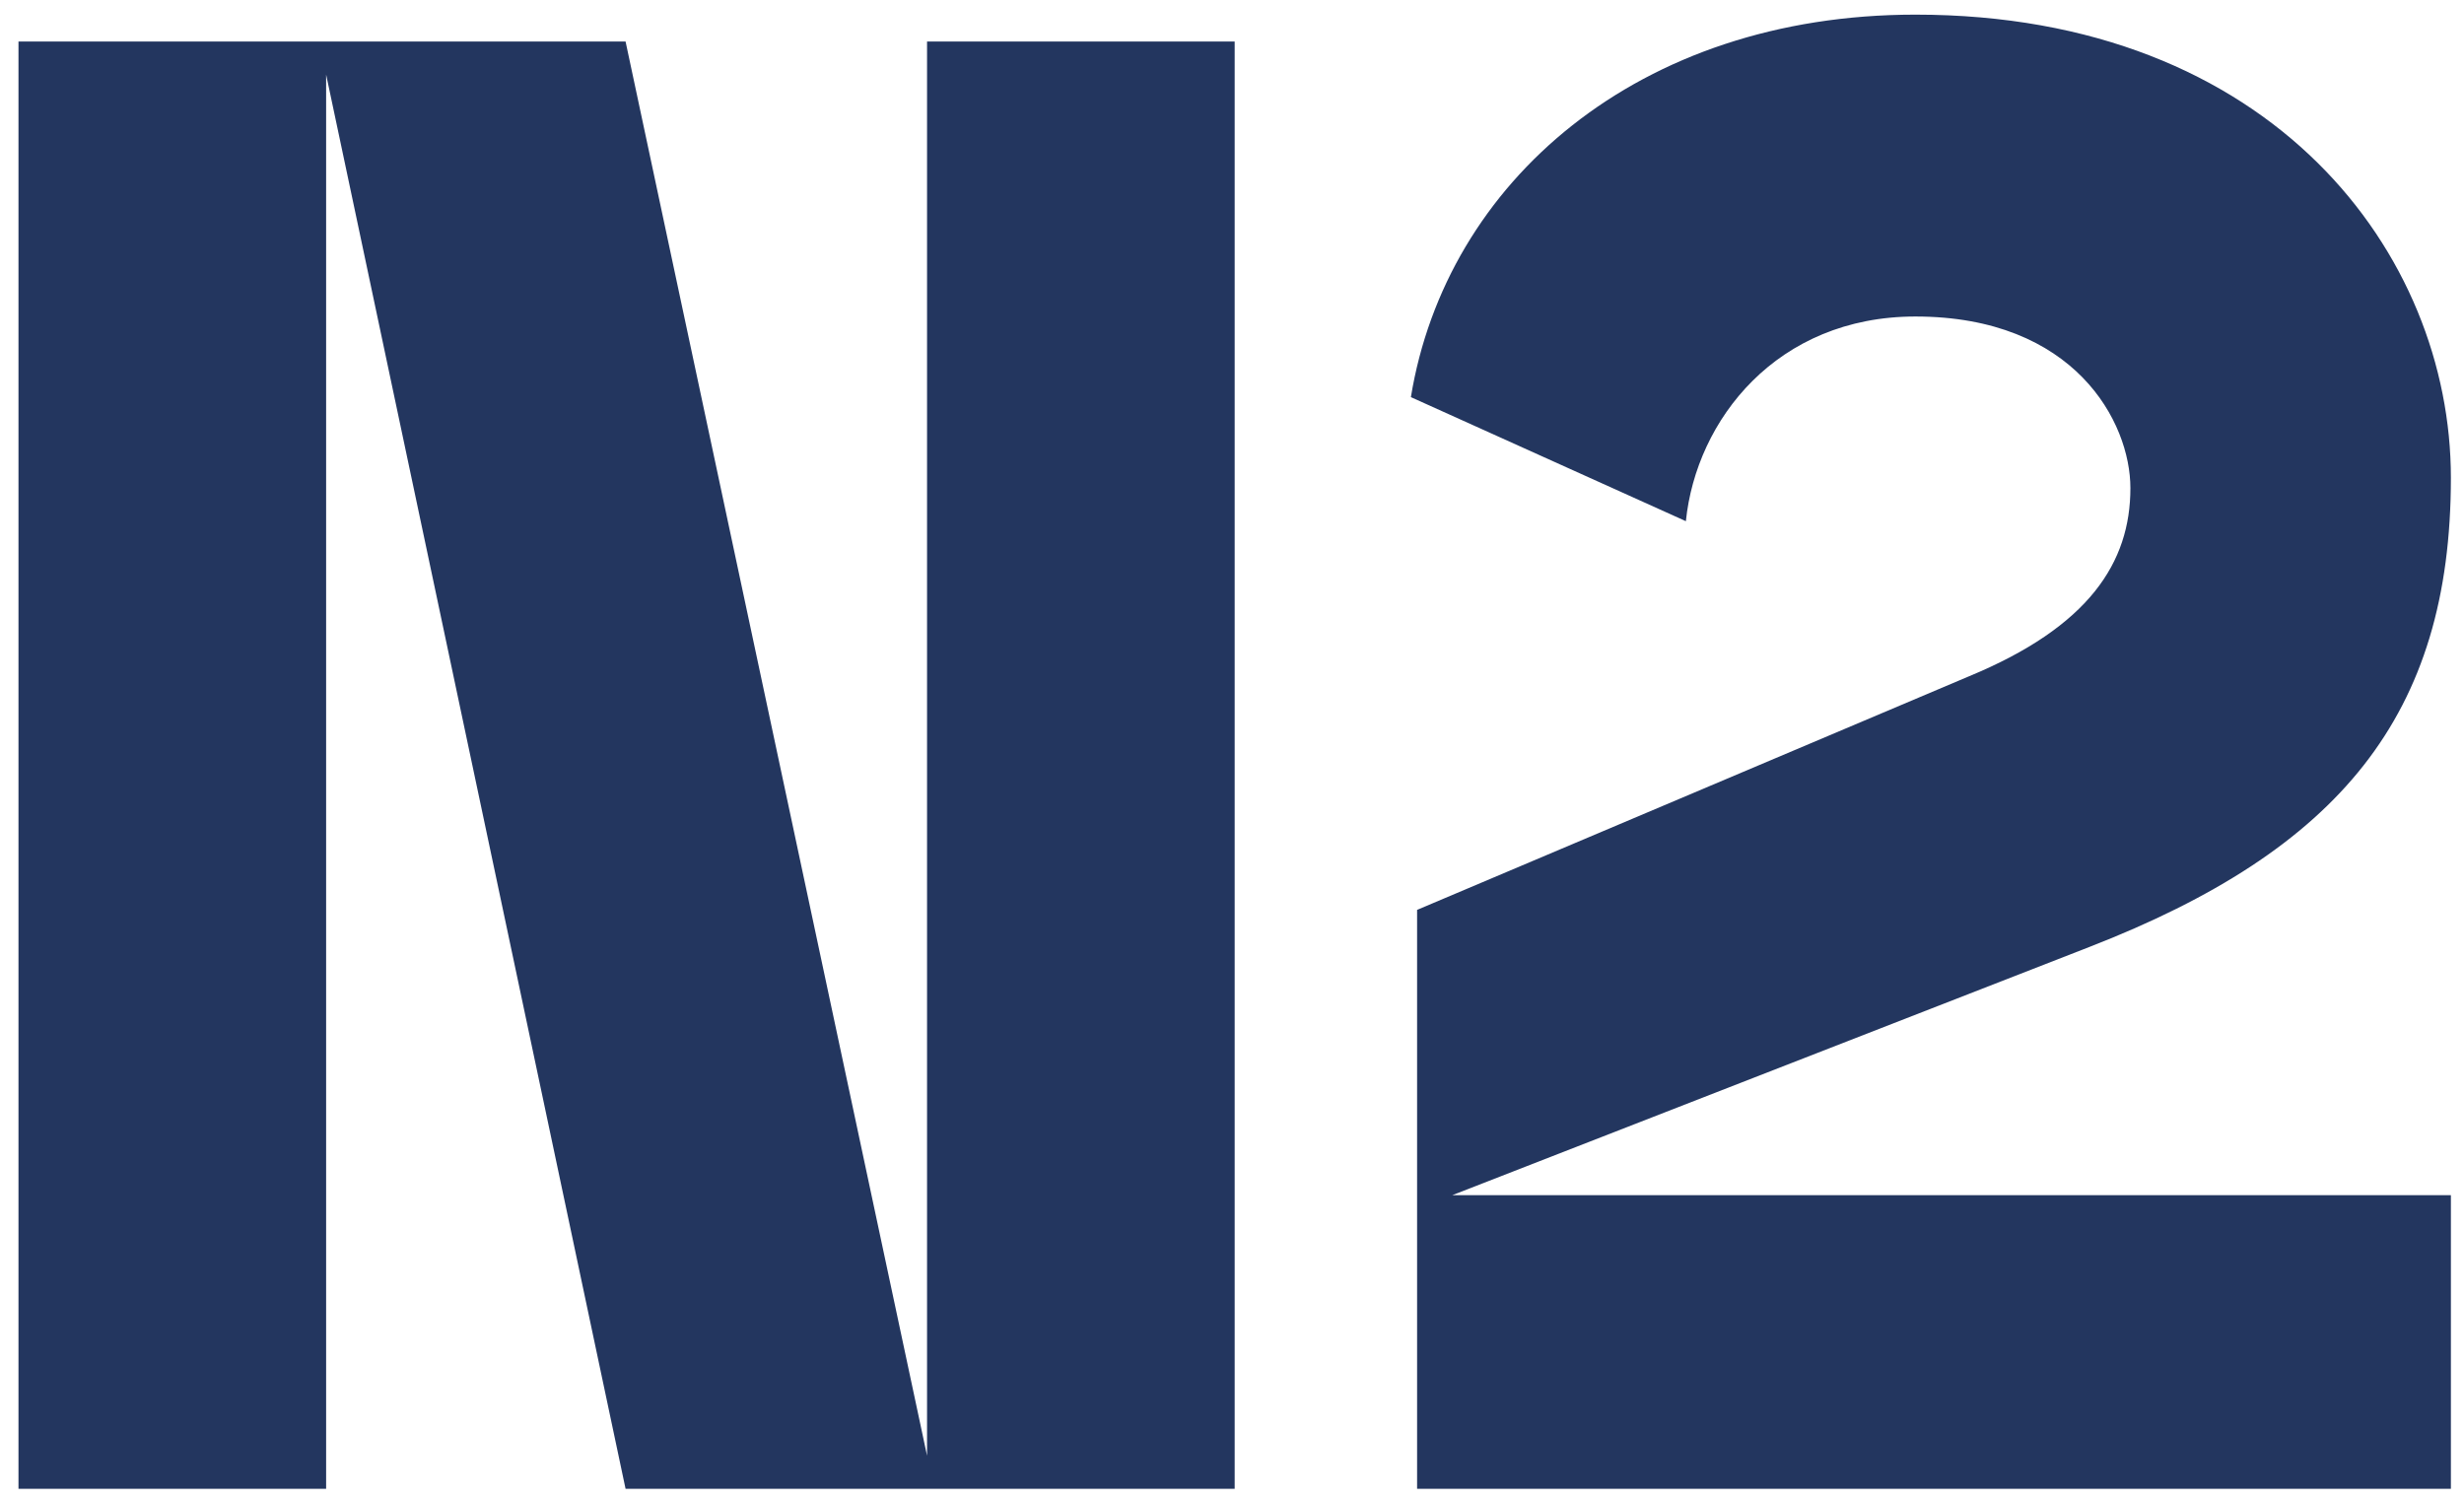 <svg width="118" height="72" viewBox="0 0 118 72" fill="none" xmlns="http://www.w3.org/2000/svg">
<g clip-path="url(#clip0_887_2352)">
<path d="M117.372 57.239H69.547L100.044 45.357C112.025 40.703 117.372 34.267 117.372 22.881C117.372 12.187 108.856 0.701 91.727 0.701C78.459 0.701 69.25 8.721 67.567 19.019L80.736 24.96C81.231 20.108 85.093 15.158 91.727 15.158C99.351 15.158 102.024 20.207 102.024 23.376C102.024 26.94 100.044 30.01 94.301 32.386L67.864 43.575V71.299H117.372V57.239Z" fill="#23365F"/>
<path d="M29.958 71.299H59.128V1.988H44.396V69.715L29.958 1.988H0.885V71.299H15.618V3.572L29.958 71.299Z" fill="#23365F"/>
</g>
<defs>
<clipPath id="clip0_887_2352">
<rect width="116.486" height="70.598" fill="white" transform="translate(0.885 0.701)"/>
</clipPath>
</defs>
</svg>
